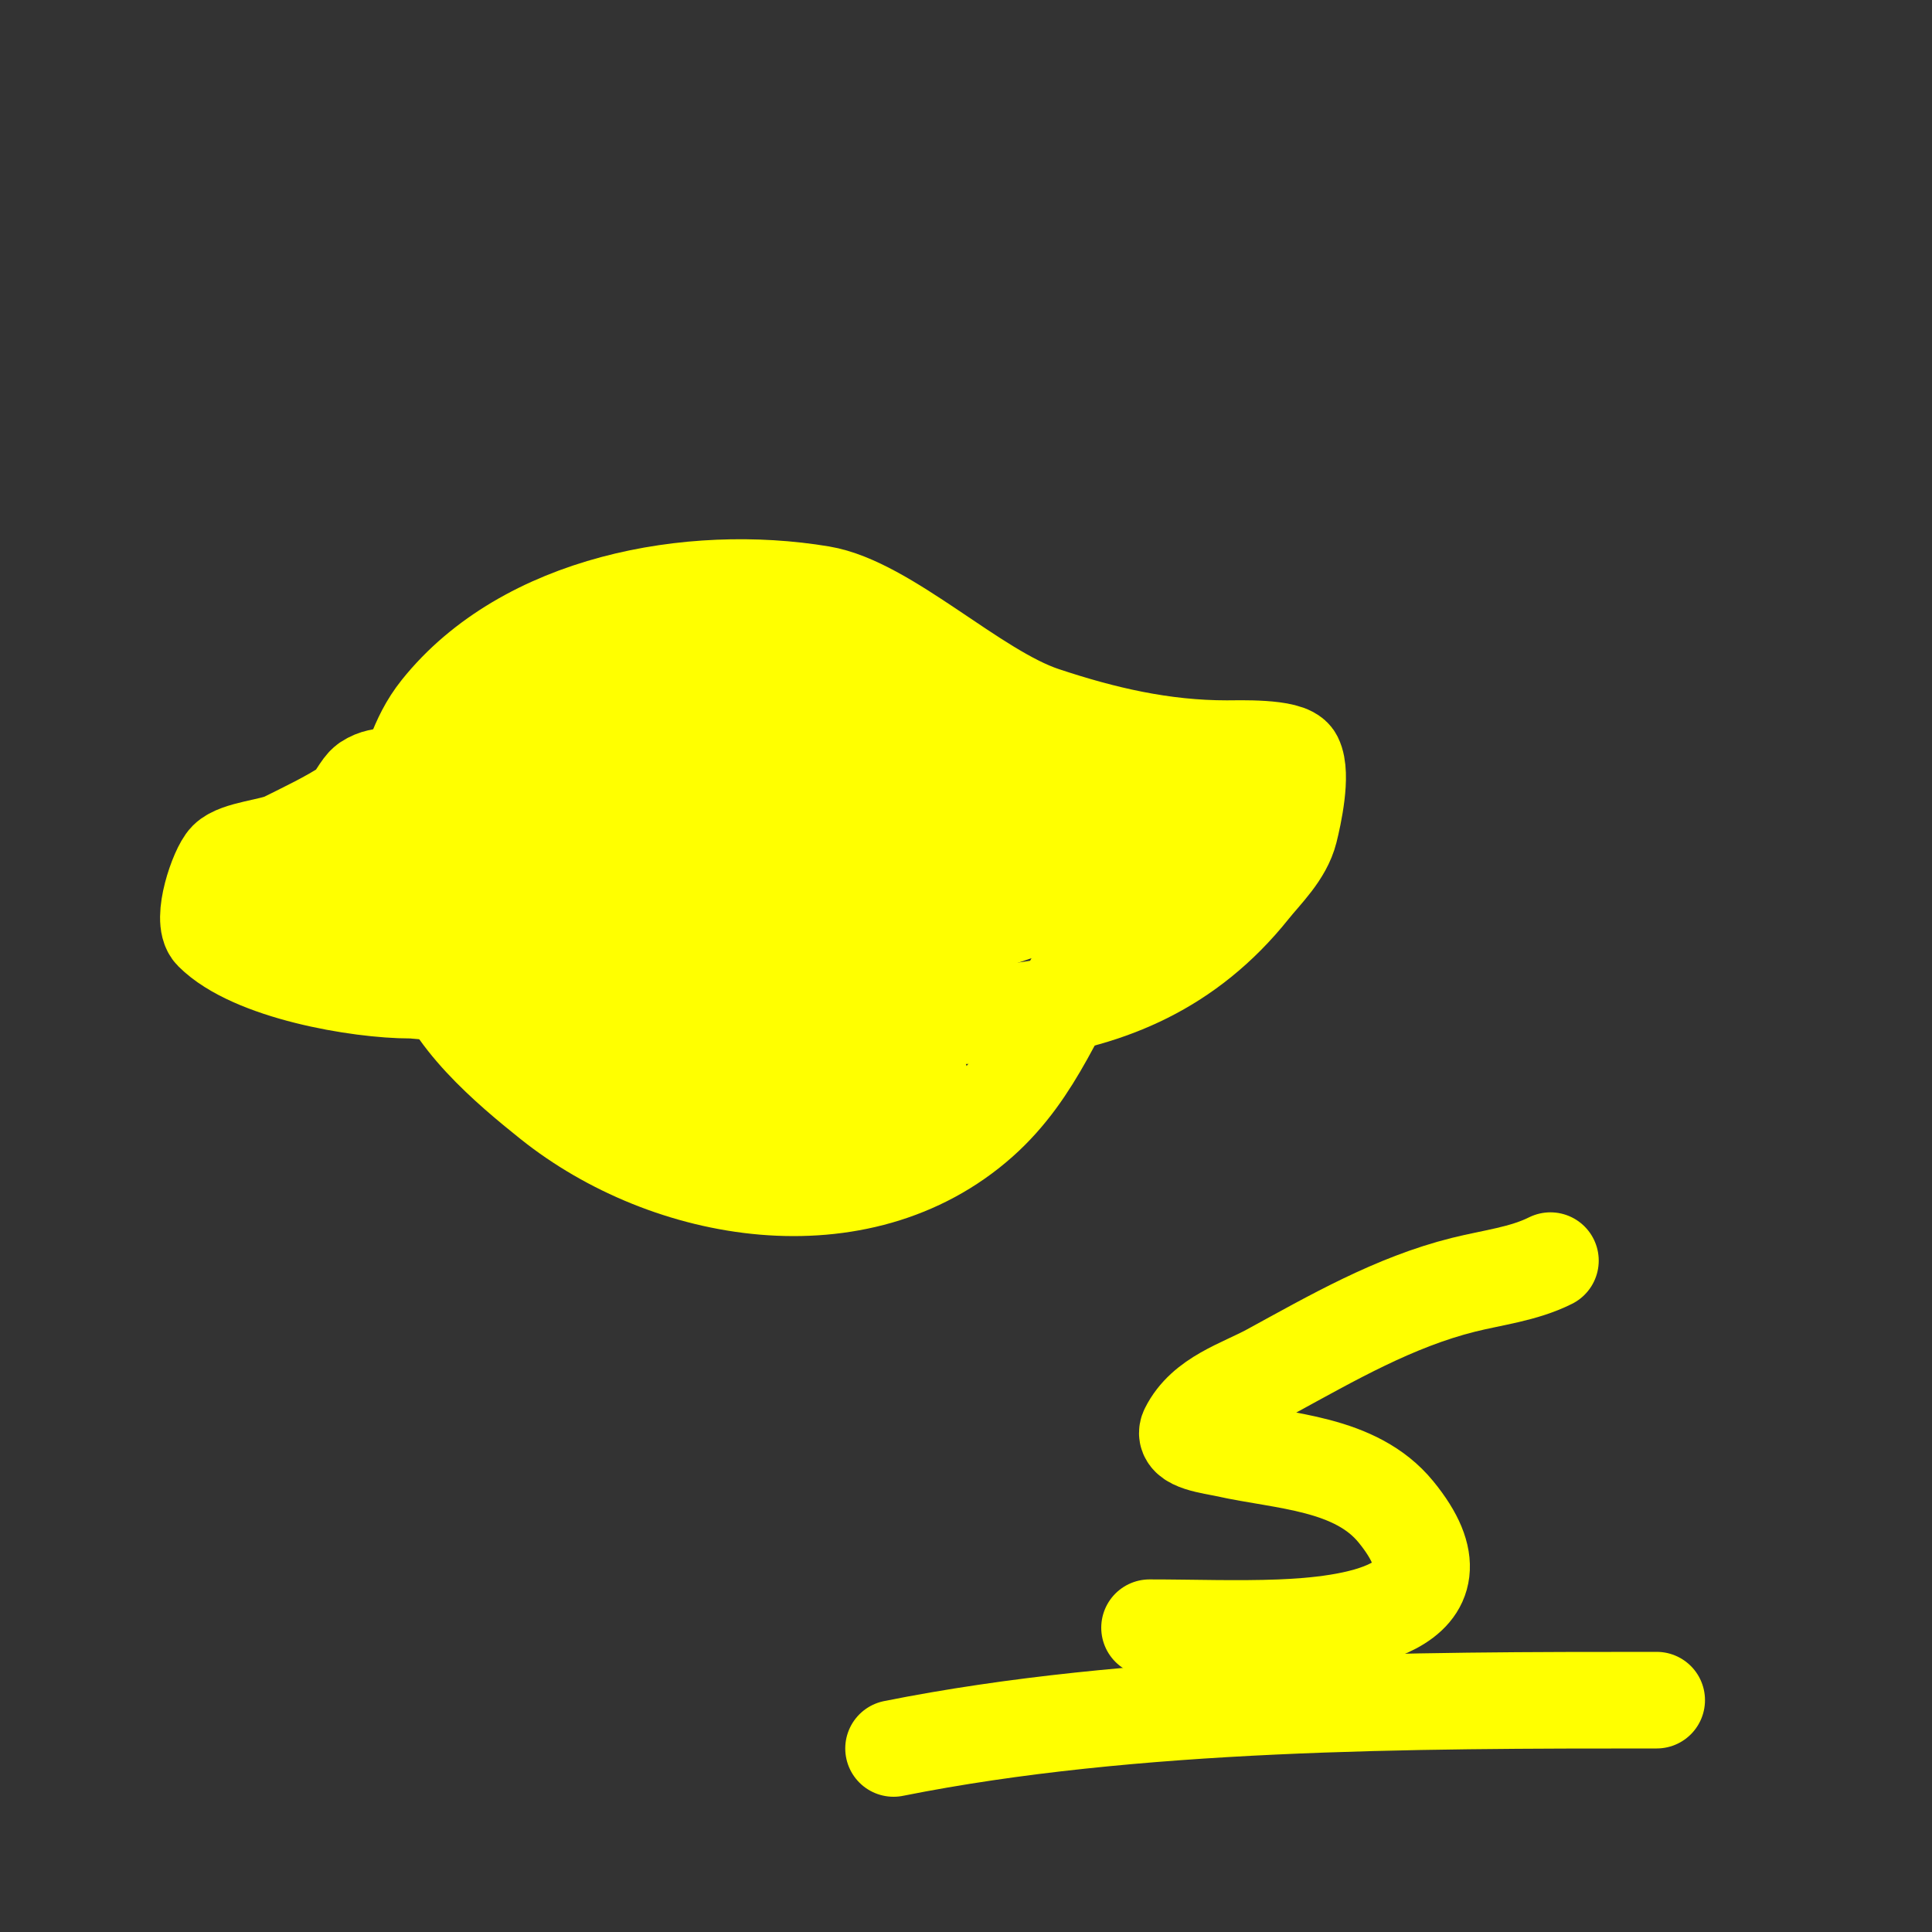 <svg viewBox='0 0 400 400' version='1.1' xmlns='http://www.w3.org/2000/svg' xmlns:xlink='http://www.w3.org/1999/xlink'><rect x="0" y="0" width="400" height="400" fill="#333333" stroke="none"/><g fill='none' stroke='#ffff00' stroke-width='20' stroke-linecap='round' stroke-linejoin='round'><path d='M82,166c3.313,-6.625 4.061,-12.827 9,-19c17.773,-22.216 52.113,-28.481 79,-24c13.51,2.252 31.654,20.218 46,25c12.366,4.122 24.673,7 38,7c2.307,0 12.81,-0.381 14,2c1.655,3.31 -0.199,11.797 -1,15c-1.189,4.754 -5.246,8.558 -8,12c-26.092,32.615 -64.877,26 -104,26c-11.498,0 -23.294,2 -35,2c-1.495,0 -11,0.996 -11,-1'/><path d='M92,161c-2.5,6.25 -2,11.263 -2,18c0,6.099 -1.315,14.083 0,20c2.521,11.345 15.412,22.13 24,29c24.28,19.424 63.878,26.331 89,4c11.686,-10.388 15.974,-24.158 24,-37c0.26,-0.416 7,-13 7,-13c0,0 -0.667,1 -2,1'/><path d='M86,158c-3.768,3.768 -6.601,1.734 -10,4c-1.346,0.897 -2.654,4.103 -4,5c-3.812,2.541 -8.871,4.935 -13,7c-2.716,1.358 -9.825,1.825 -12,4c-1.905,1.905 -5.514,12.486 -3,15c8.219,8.219 30.187,12 41,12c1.588,0 10.754,1.246 12,0c0.707,-0.707 0,-5.889 0,-7'/><path d='M72,191c-4.504,-4.504 9.173,-8.152 12,-9c13.296,-3.989 28.255,-7.167 42,-9c9.458,-1.261 12,-1 12,-1c0,0 -2.009,-0.132 -3,0c-9.749,1.3 -19.19,4.245 -29,5c-3.01,0.232 -6.023,0.504 -9,1c-0.658,0.11 -2.662,0.083 -2,0c13.281,-1.66 25.857,-5.933 39,-9c4.726,-1.103 9.375,-2.528 14,-4c2.714,-0.864 5.237,-2.309 8,-3c1.333,-0.333 5.369,-0.876 4,-1c-17.207,-1.564 -35.984,-0.127 -53,2c-5.71,0.714 -11.304,2.186 -17,3c-3.645,0.521 -7.326,0.755 -11,1c-1.33,0.089 -5.214,0.552 -4,0c17.218,-7.827 36.955,-10.693 55,-16c5.056,-1.487 10,-3.333 15,-5c3,-1 5.932,-2.233 9,-3c1.023,-0.256 4.049,-0.895 3,-1c-13.858,-1.386 -28.533,3.41 -42,6c-3.338,0.642 -6.667,1.333 -10,2c-1.988,0.398 -7.95,1.557 -6,1c13.179,-3.765 25.881,-9.252 39,-13c3.899,-1.114 8.066,-1.016 12,-2c1.741,-0.435 6.795,-2 5,-2c-8.534,0 -16.325,4.93 -24,8c-1.957,0.783 -4.026,1.26 -6,2c-0.698,0.262 -2.731,1.146 -2,1c11.626,-2.325 15.102,-4.193 27,-8c3.315,-1.061 6.654,-2.044 10,-3c1.634,-0.467 6.306,-2.088 5,-1c-12.318,10.265 -28.143,16.206 -42,24c-5.082,2.859 -10.116,5.815 -15,9c-2.792,1.821 -5.369,3.954 -8,6c-0.372,0.289 -1.465,0.922 -1,1c15.036,2.506 37.313,-7.544 51,-12c6.716,-2.187 13.224,-5.007 20,-7c4.579,-1.347 9.32,-2.064 14,-3c1.988,-0.398 7.298,-2.558 6,-1c-8.95,10.74 -40.683,20.293 -54,26c-4.95,2.121 -10.105,3.756 -15,6c-3.12,1.43 -6.057,3.234 -9,5c-0.404,0.243 -1.465,0.922 -1,1c8.842,1.474 21.724,-3.957 28,-6c18.756,-6.107 40.901,-18 61,-18c0.333,0 -0.687,-0.114 -1,0c-7.04,2.56 -13.956,5.452 -21,8c-16.755,6.06 -34.139,10.243 -51,16c-5.509,1.881 -10.549,4.956 -16,7c-2.574,0.965 -10.749,2 -8,2c19.387,0 23.683,-4.733 44,-10c20.463,-5.305 50.565,-15 72,-15c0.471,0 -0.564,0.822 -1,1c-6.933,2.836 -13.878,5.678 -21,8c-16.15,5.266 -32.621,9.496 -49,14c-5.301,1.458 -10.667,2.667 -16,4c-2.981,0.745 -11.955,2.844 -9,2c22.243,-6.355 44.605,-13.291 67,-19c7.919,-2.018 16.028,-3.206 24,-5c5.363,-1.207 10.618,-2.879 16,-4c2.955,-0.616 11.7,-2.35 9,-1c-16.57,8.285 -34.441,13.336 -52,19c-4.013,1.294 -7.937,2.872 -12,4c-1.954,0.543 -7.853,1.823 -6,1c18.896,-8.398 40.201,-14.205 60,-20c5.976,-1.749 11.972,-3.437 18,-5c5.054,-1.31 11.611,-2.779 12,-2c0.712,1.423 -9.279,5.768 -20,10c-4.689,1.851 -32.355,11.248 -38,13c-3.63,1.126 -7.251,2.375 -11,3c-2.302,0.384 -4.667,0 -7,0c-0.667,0 -2.211,0.632 -2,0c2.643,-7.928 21.698,-12.357 28,-15c6.055,-2.539 11.822,-5.776 18,-8c2.218,-0.798 4.657,-0.74 7,-1c0.663,-0.074 2.667,0 2,0c-12.388,0 -24.182,1.171 -36,-3c-2.686,-0.948 -5.382,-1.878 -8,-3c-2.468,-1.058 -6.616,-3.092 -9,-5c-0.938,-0.751 -3.195,-2.867 -2,-3c6.295,-0.699 12.667,0 19,0c6.296,0 11.894,1 18,1c0.667,0 -1.335,0.051 -2,0c-3.671,-0.282 -7.361,-0.44 -11,-1c-12.862,-1.979 -25.556,-5.267 -38,-9c-2.839,-0.852 -10.566,-2.547 -14,-5c-1.582,-1.13 -4.906,-5.381 -3,-5c24,4.8 23.668,43.679 25,61c0.446,5.792 4,13.891 4,19c0,2.749 -5.289,1.548 -8,2c-8.605,1.434 -17.302,2.331 -26,3c-1.728,0.133 -27.005,2.995 -28,2c-2.357,-2.357 4.776,-5.152 8,-6c3.604,-0.948 7.305,-1.518 11,-2c6.461,-0.843 35.607,-4.048 39,5c5.504,14.678 -28.35,16.55 -36,14c-9.608,-3.203 4.565,-11.563 6,-12c4.878,-1.485 9.937,-2.392 15,-3c3.31,-0.397 6.667,0 10,0'/><path d='M170,221c6.333,0.333 12.77,-0.187 19,1c2.631,0.501 2.683,8.082 1,9c-5.77,3.147 -18.299,3.442 -25,4c-0.599,0.05 -8.493,1.026 -9,-1c-1.294,-5.177 5.421,-8.776 8,-12c3.488,-4.361 7.08,-11.477 8,-17c2.714,-16.283 -5.321,-42.716 -2,-56c0.739,-2.956 10.072,-15.928 15,-11c2.028,2.028 3.333,4.667 5,7'/><path d='M61,191c5.667,0 11.333,0 17,0'/><path d='M321,261c-5.57,2.785 -11.959,3.49 -18,5c-14.397,3.599 -27.154,10.993 -40,18c-5.921,3.23 -13.687,5.373 -17,12c-1.333,2.667 5.09,3.353 8,4c11.718,2.604 26.666,2.813 35,13c16.736,20.455 -10.051,23.463 -24,24c-8.993,0.346 -18,0 -27,0'/><path d='M185,362c49.67,-9.934 107.452,-10 158,-10'/></g>
</svg>